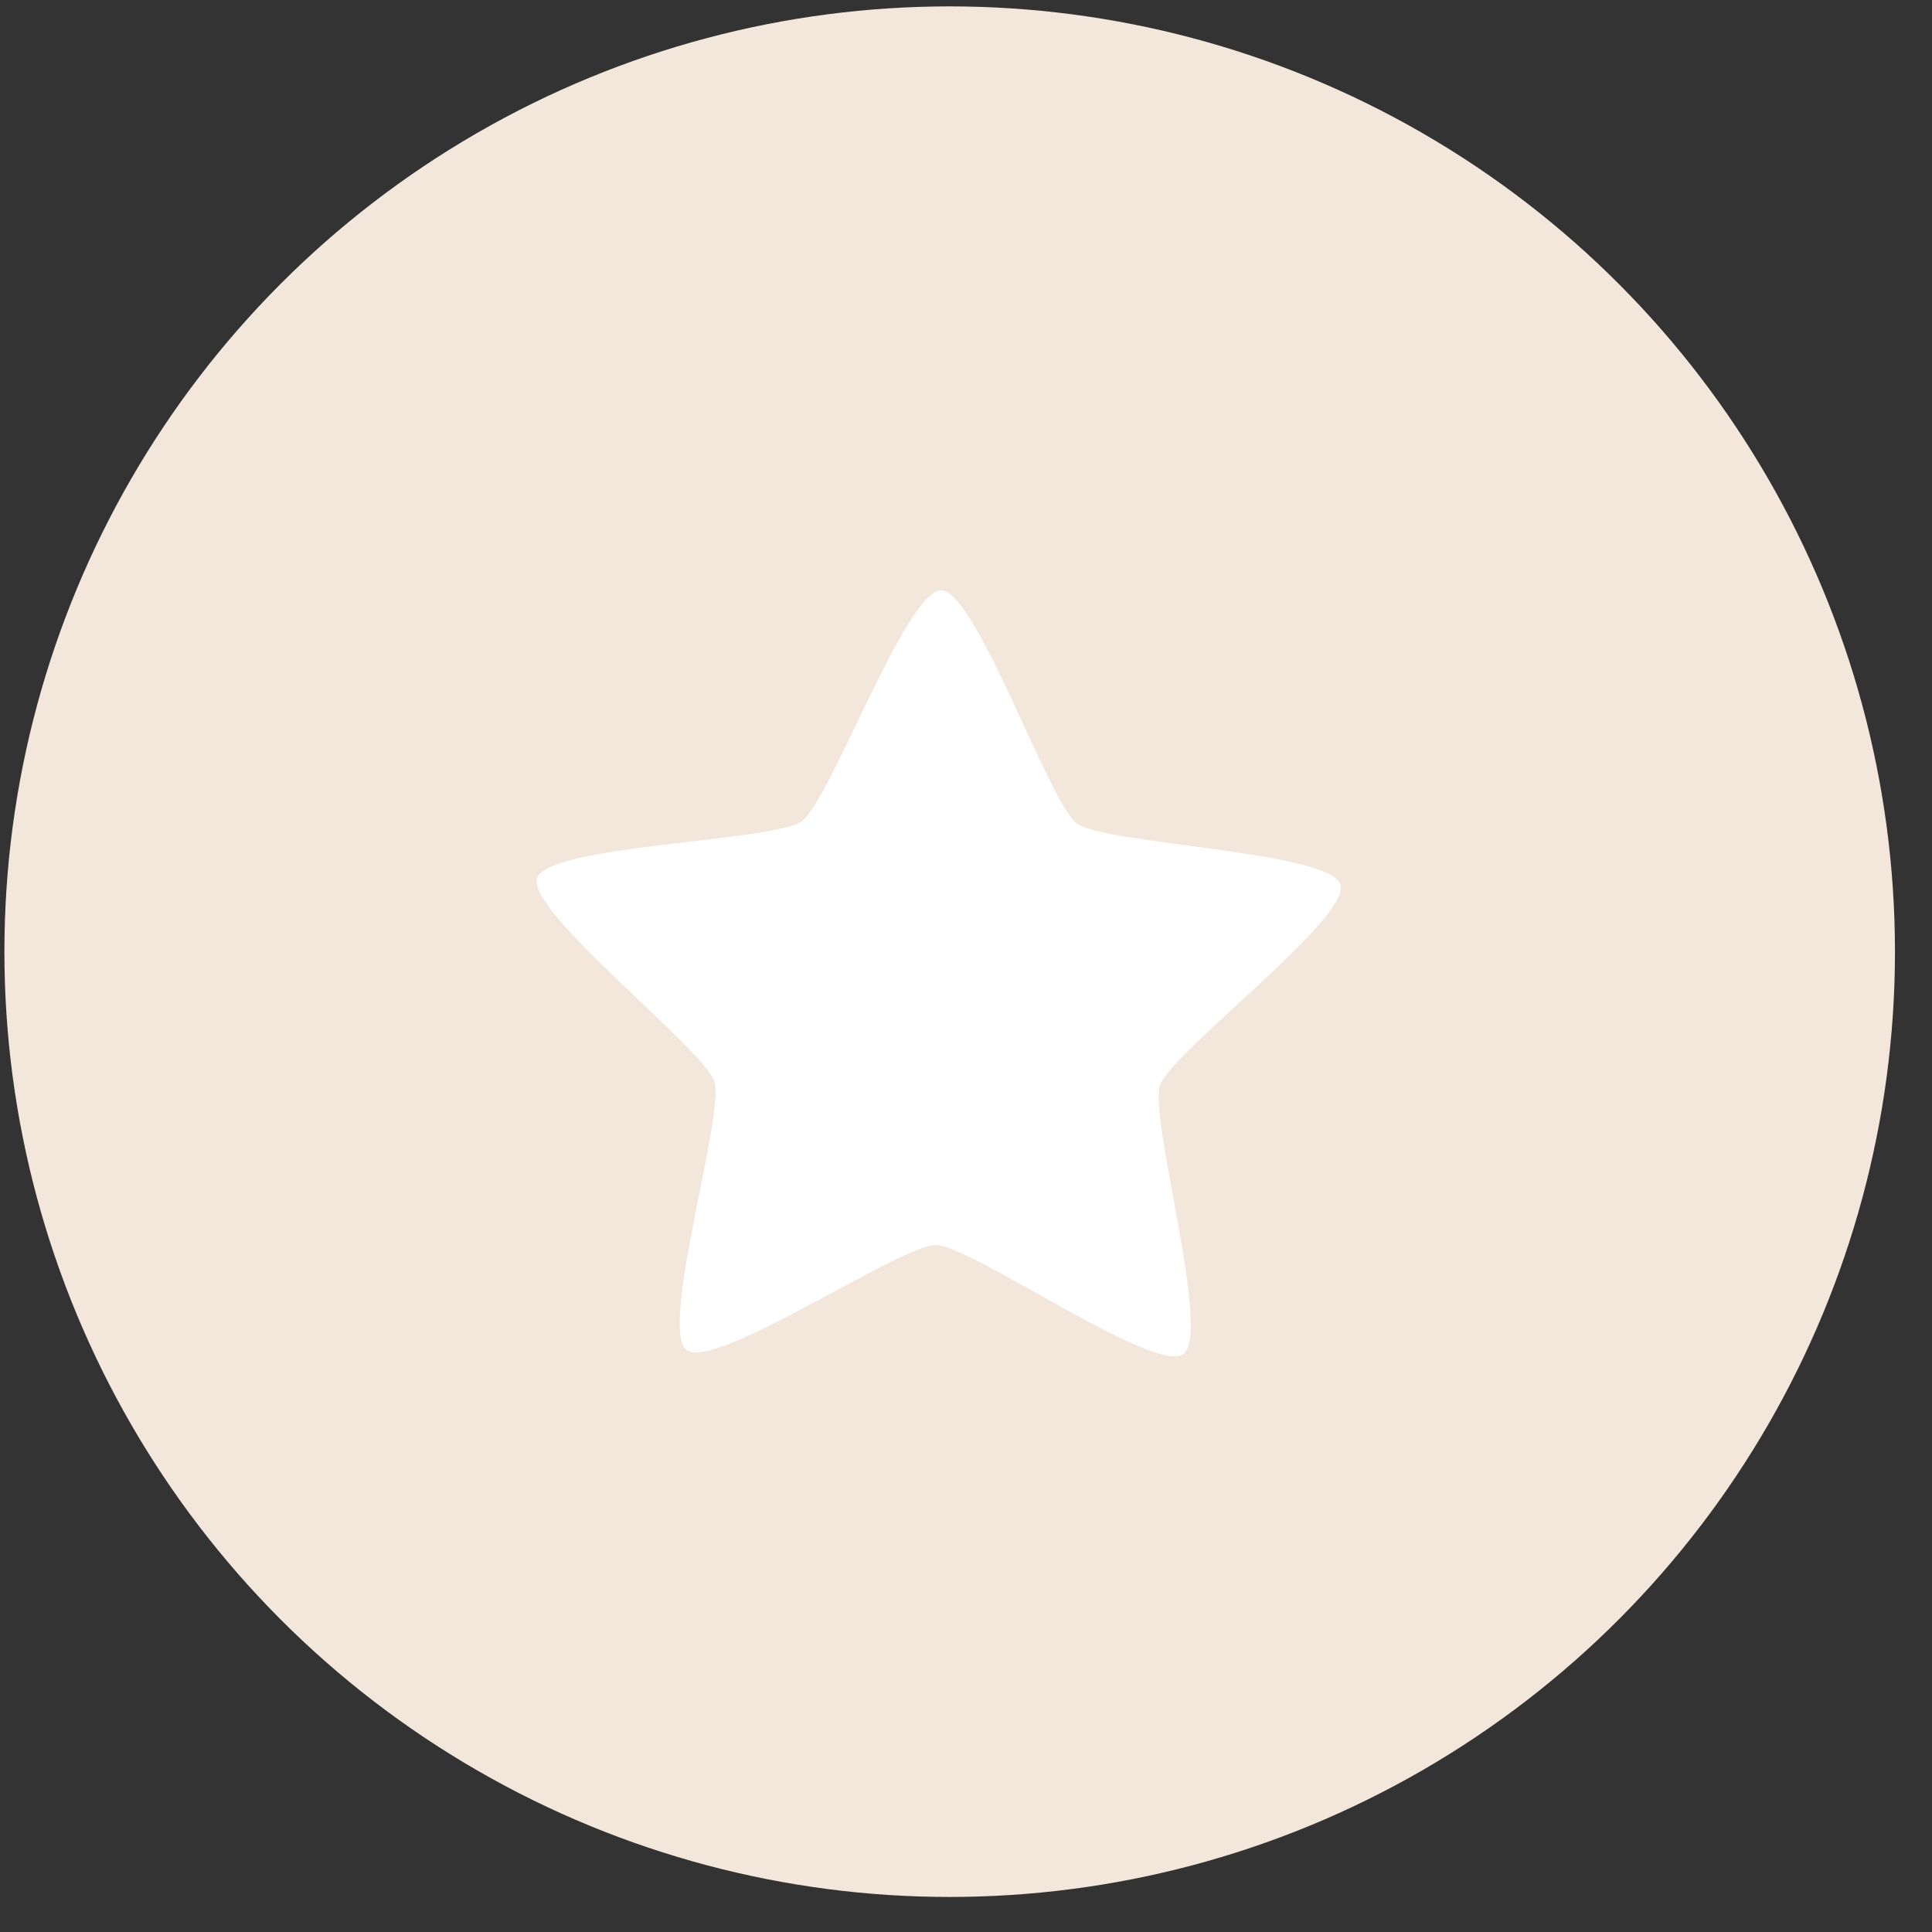 <?xml version="1.0" encoding="UTF-8"?> <svg xmlns="http://www.w3.org/2000/svg" width="36" height="36" viewBox="0 0 36 36" fill="none"><rect x="0" y="0" width="36" height="36" fill="#333333" stroke="none"/> <circle cx="17.696" cy="17.733" r="17.614" fill="#F3E6DB"></circle> <path d="M22.048 25.232C21.515 25.612 18.094 23.205 17.439 23.199C16.783 23.194 13.324 25.546 12.797 25.158C12.27 24.77 13.509 20.781 13.312 20.158C13.114 19.535 9.802 16.982 10.009 16.362C10.217 15.742 14.403 15.684 14.937 15.305C15.47 14.925 16.882 10.995 17.537 11C18.192 11.005 19.541 14.958 20.068 15.346C20.595 15.734 24.78 15.859 24.977 16.482C25.175 17.105 21.822 19.606 21.614 20.225C21.407 20.845 22.581 24.852 22.048 25.232Z" fill="white"></path> </svg> 